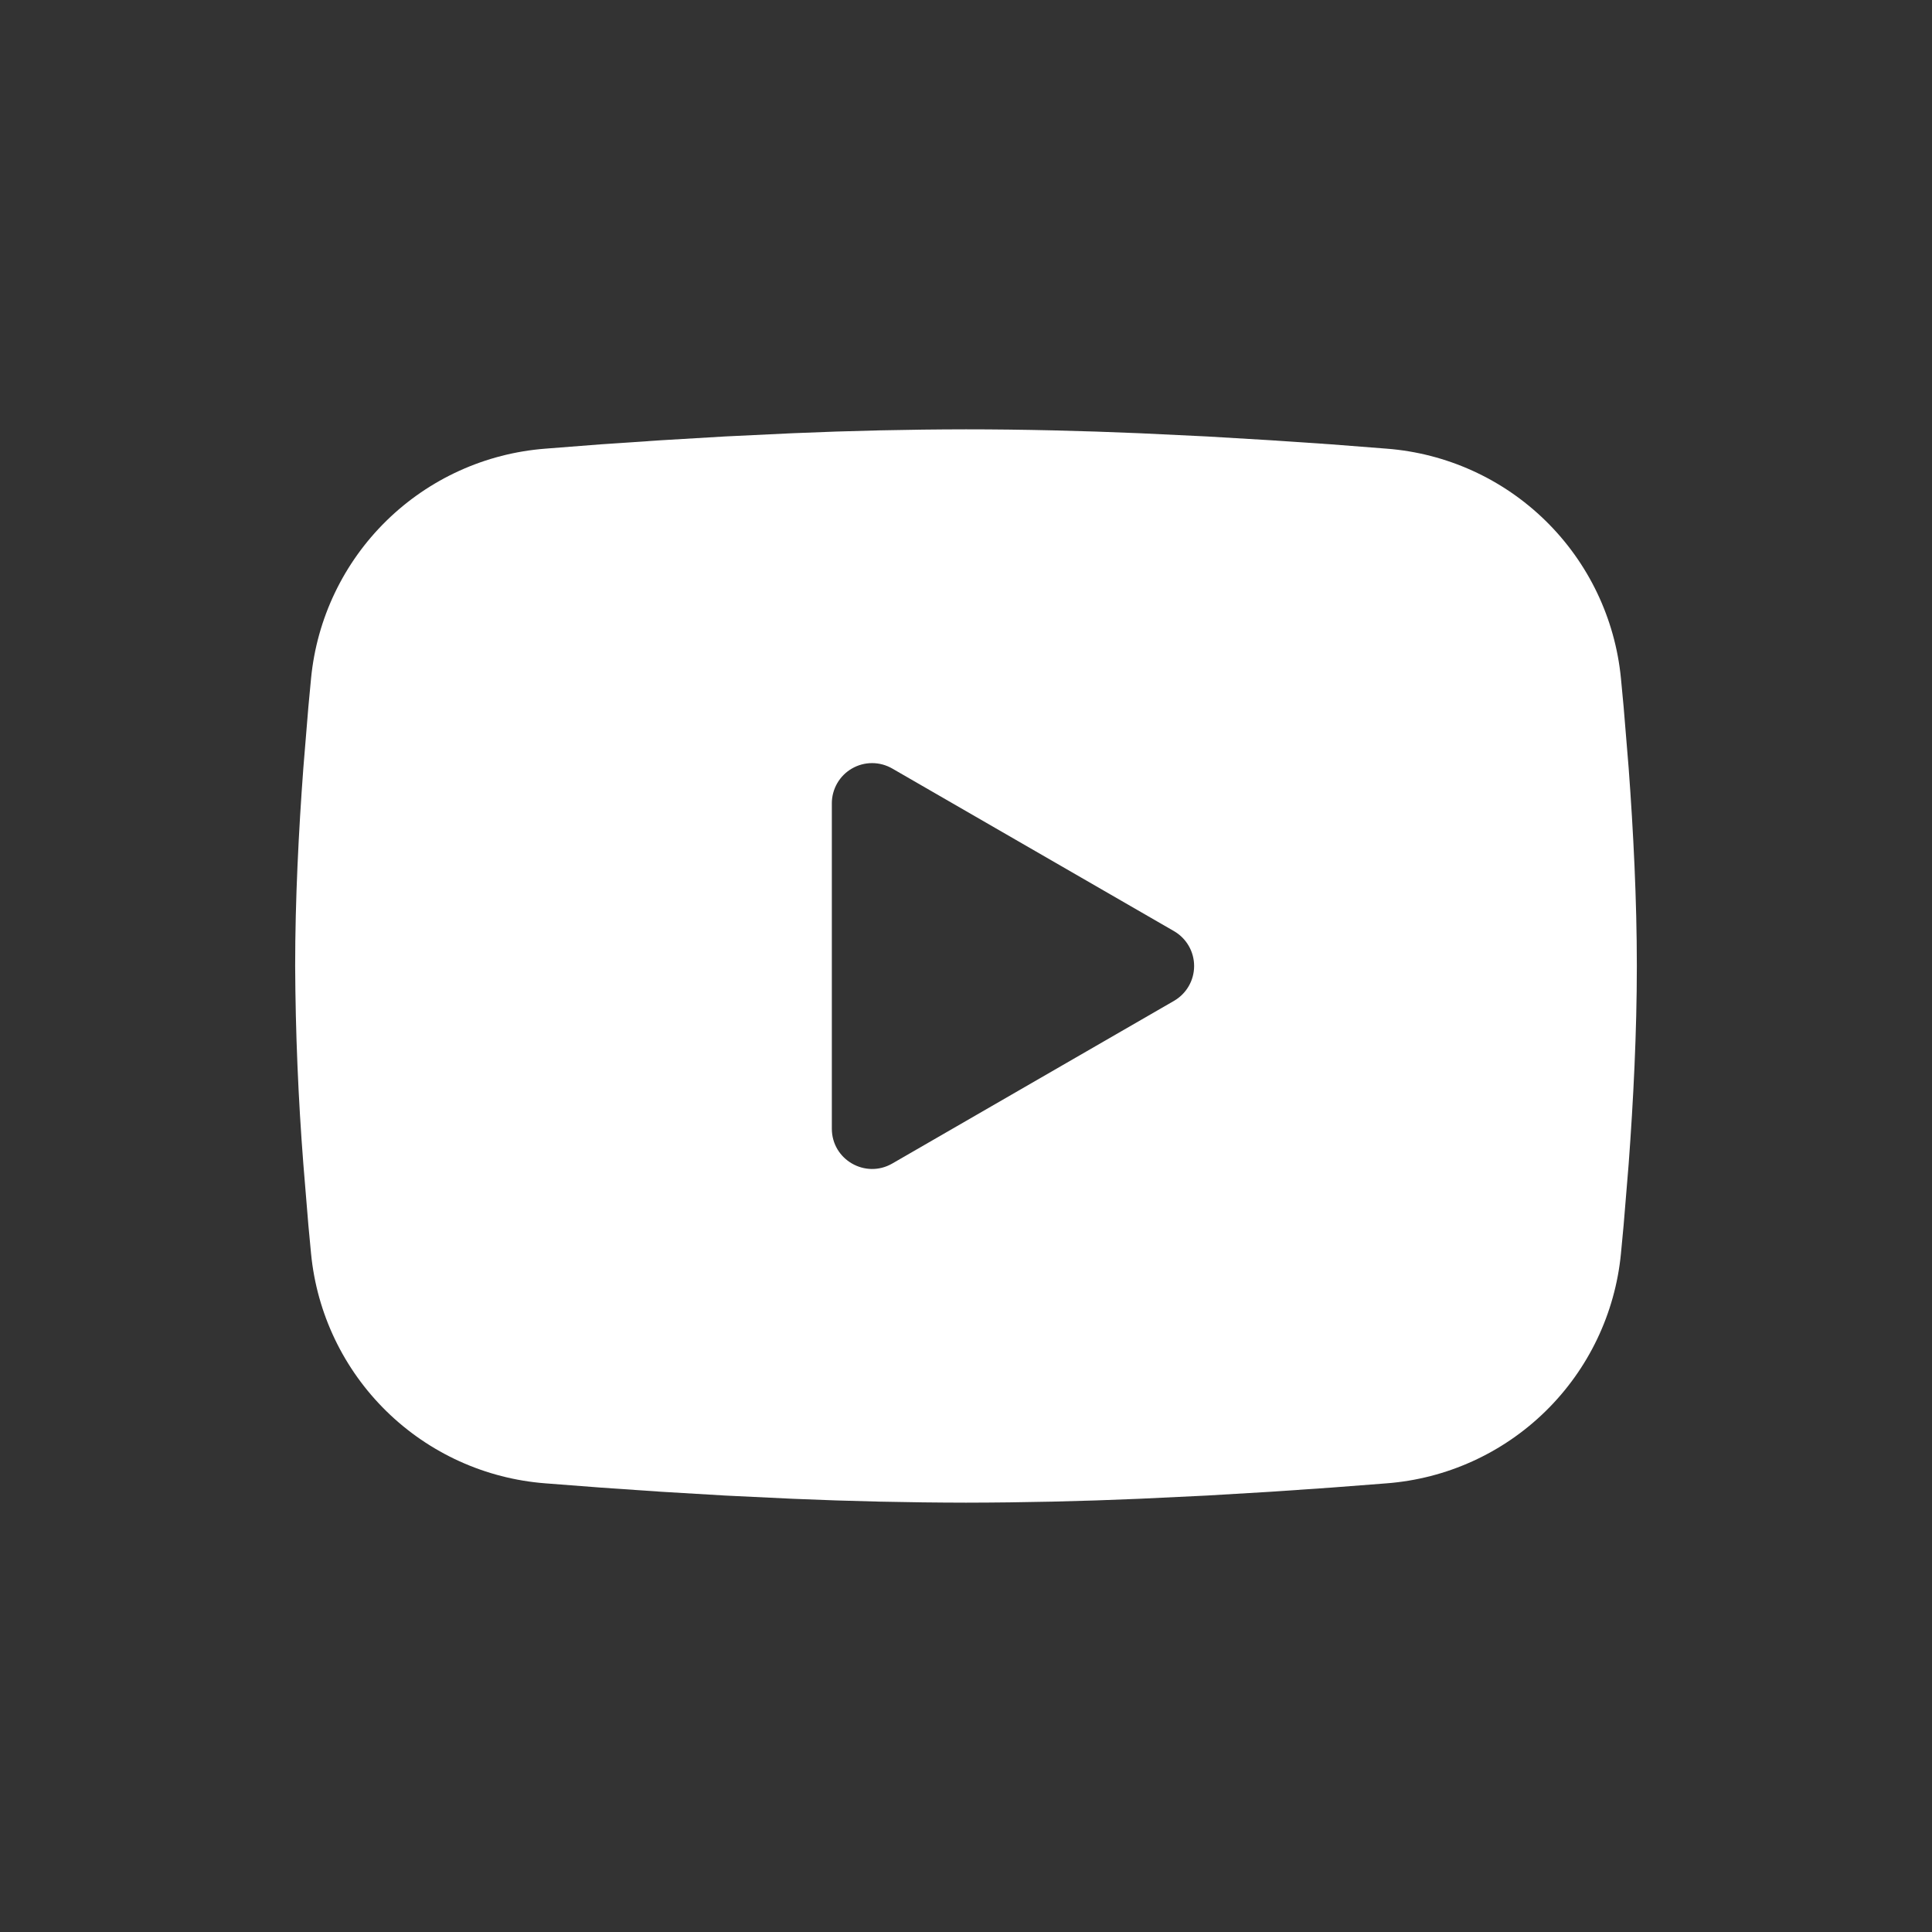 <svg width="120" height="120" viewBox="0 0 120 120" fill="#FFF" xmlns="http://www.w3.org/2000/svg">
<rect x="0" y="0" width="120" height="120" fill="#333333" stroke="none"/>
<path fill-rule="evenodd" clip-rule="evenodd" d="M60 26.667C63.562 26.667 67.217 26.758 70.758 26.908L74.942 27.108L78.946 27.346L82.696 27.6L86.121 27.867C89.838 28.151 93.335 29.737 95.998 32.346C98.661 34.955 100.318 38.419 100.679 42.129L100.846 43.9L101.158 47.692C101.45 51.621 101.667 55.904 101.667 60C101.667 64.096 101.45 68.379 101.158 72.308L100.846 76.1C100.792 76.708 100.737 77.296 100.679 77.871C100.318 81.582 98.66 85.046 95.996 87.655C93.333 90.264 89.834 91.85 86.117 92.133L82.7 92.396L78.95 92.654L74.942 92.892L70.758 93.092C67.174 93.247 63.587 93.328 60 93.333C56.413 93.328 52.826 93.247 49.242 93.092L45.058 92.892L41.054 92.654L37.304 92.396L33.879 92.133C30.162 91.849 26.665 90.263 24.002 87.654C21.339 85.045 19.681 81.581 19.321 77.871L19.154 76.1L18.842 72.308C18.523 68.213 18.353 64.108 18.333 60C18.333 55.904 18.55 51.621 18.842 47.692L19.154 43.9C19.208 43.292 19.262 42.704 19.321 42.129C19.681 38.419 21.338 34.956 24 32.347C26.662 29.739 30.159 28.152 33.875 27.867L37.296 27.6L41.046 27.346L45.054 27.108L49.237 26.908C52.823 26.753 56.411 26.672 60 26.667ZM51.667 49.896V70.104C51.667 72.029 53.75 73.229 55.417 72.271L72.917 62.167C73.297 61.947 73.614 61.632 73.834 61.251C74.054 60.871 74.169 60.439 74.169 60C74.169 59.561 74.054 59.129 73.834 58.749C73.614 58.368 73.297 58.053 72.917 57.833L55.417 47.733C55.036 47.514 54.605 47.398 54.166 47.398C53.727 47.398 53.296 47.514 52.916 47.734C52.536 47.953 52.22 48.269 52.001 48.649C51.782 49.03 51.666 49.461 51.667 49.9V49.896Z"/>
</svg>
